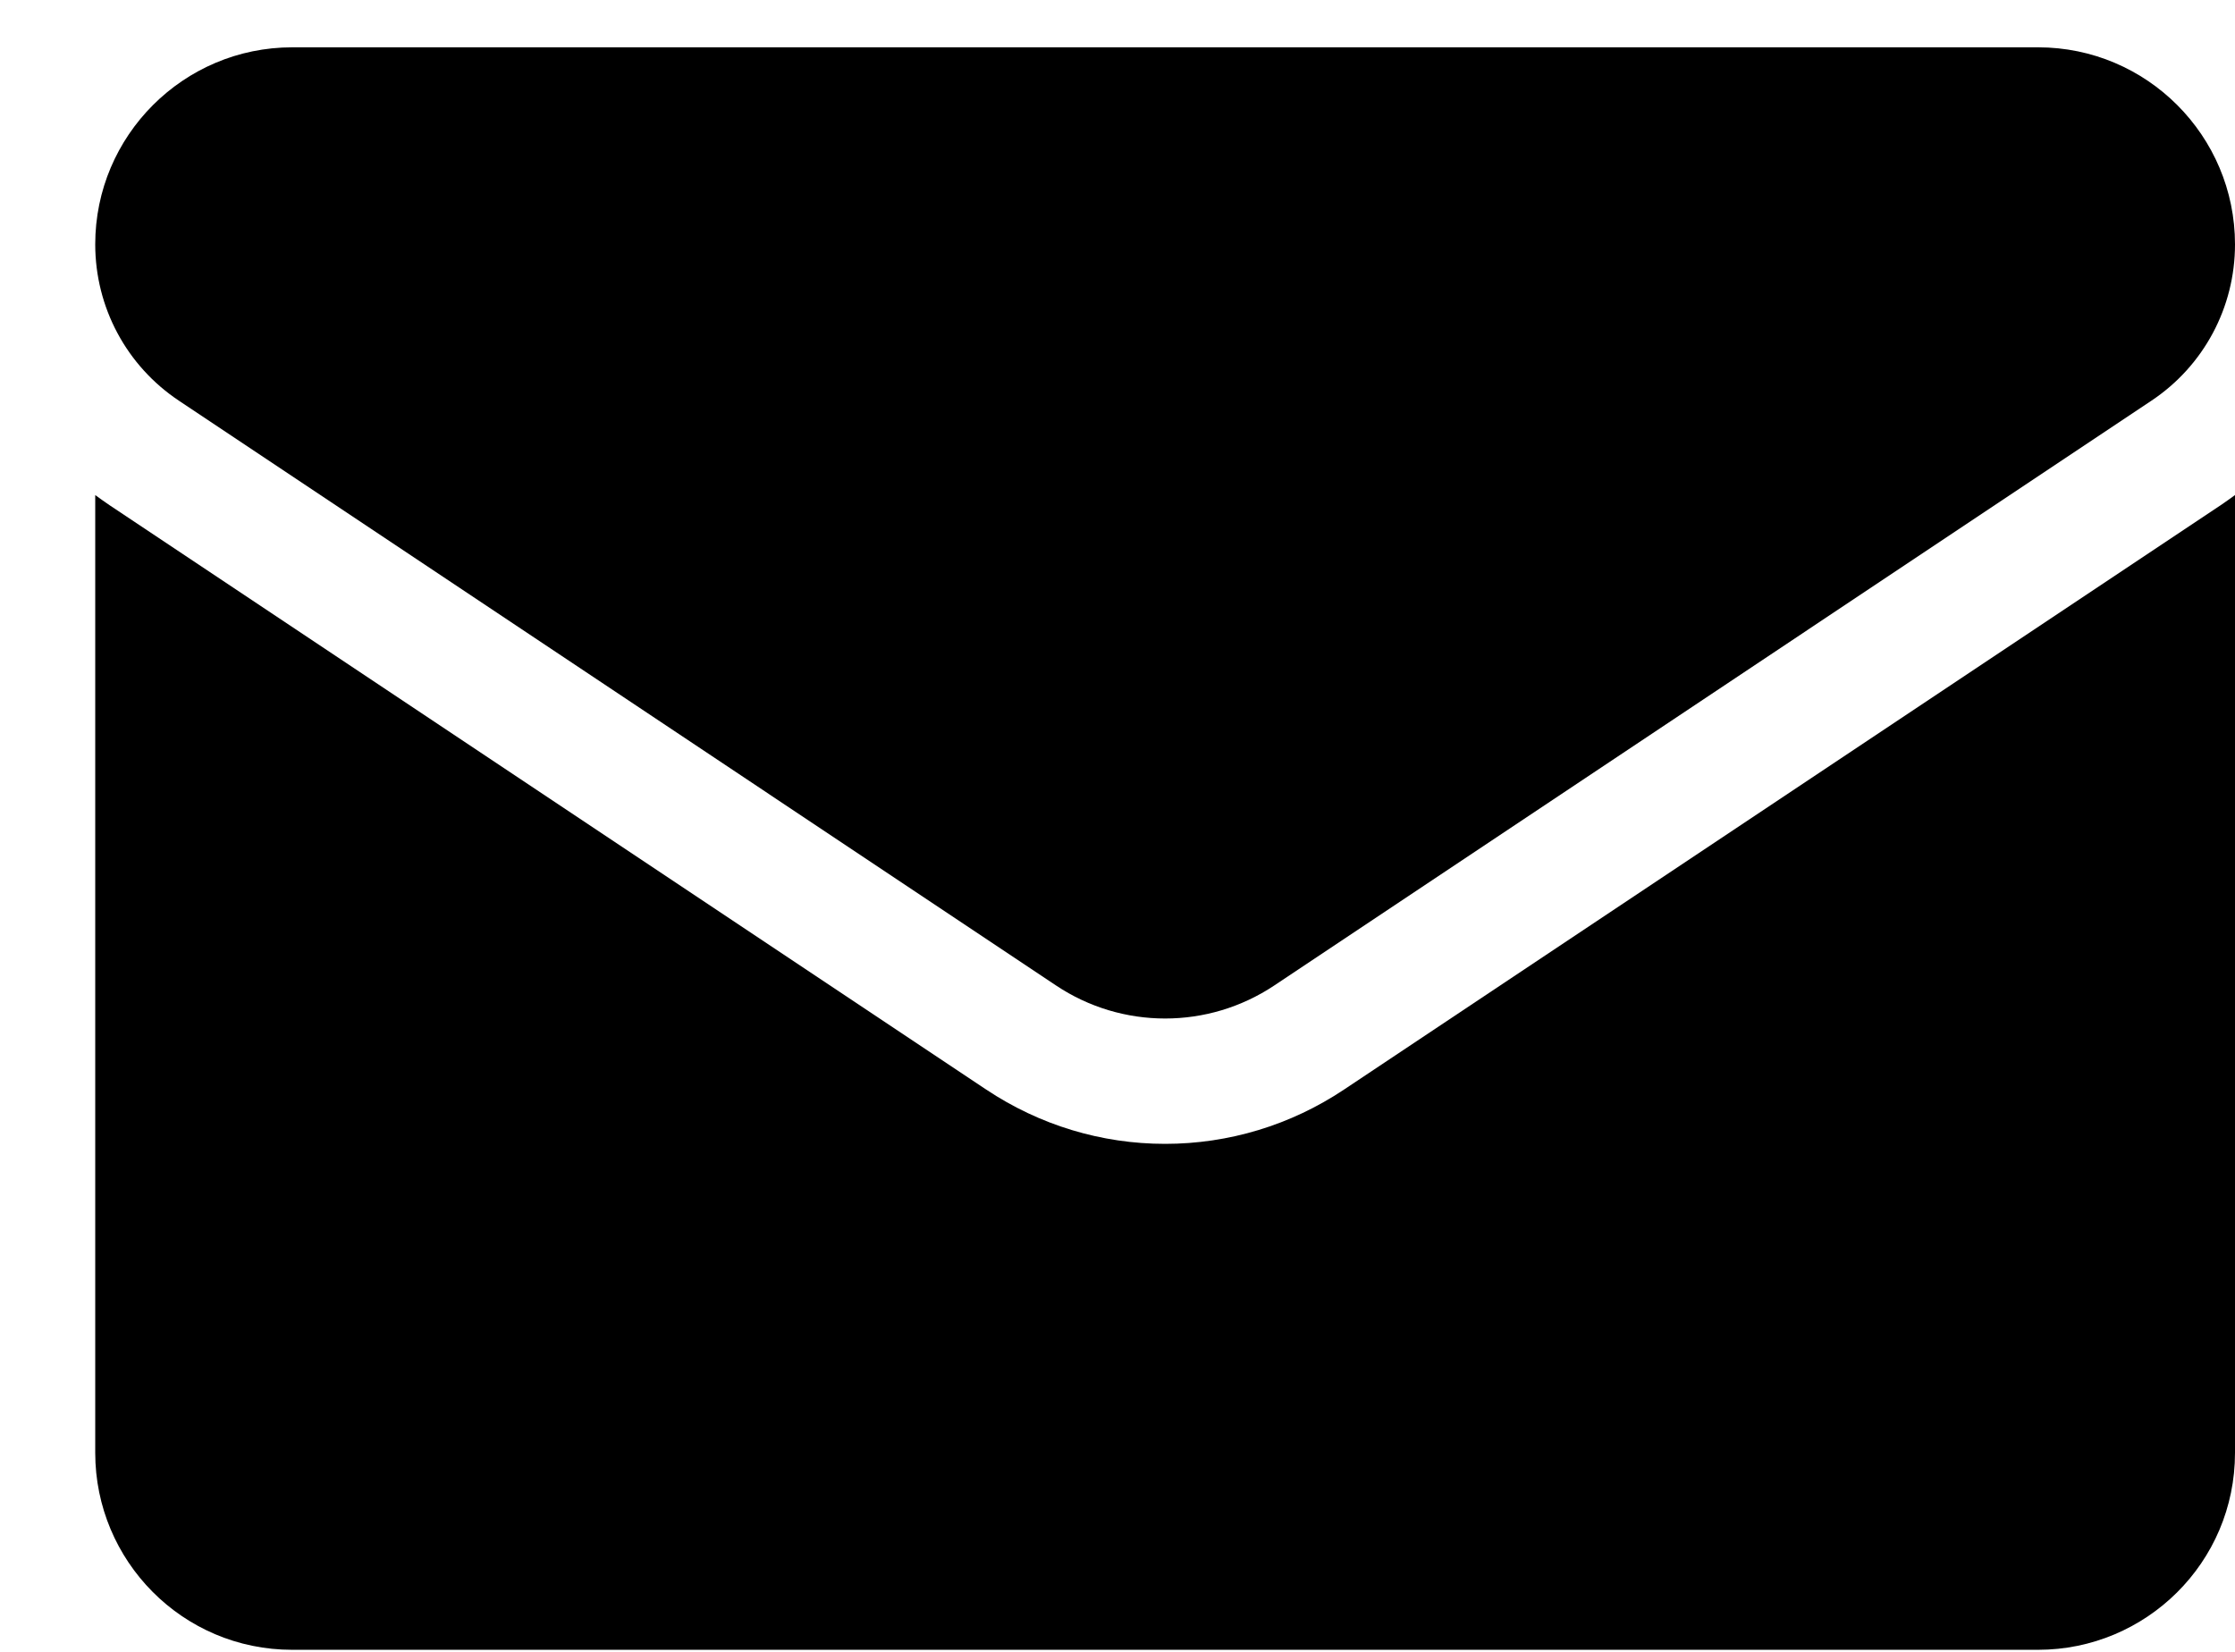 <svg width="23" height="17" viewBox="0 0 23 17" fill="none" xmlns="http://www.w3.org/2000/svg">
<g id="Group 162630">
<path id="Vector" d="M10.15 11.214C10.698 11.579 11.334 11.772 11.99 11.772C12.646 11.772 13.283 11.579 13.83 11.214L22.853 5.199C22.903 5.165 22.952 5.13 23 5.095V14.952C23 16.082 22.083 16.979 20.973 16.979H3.007C1.877 16.979 0.98 16.062 0.98 14.952V5.095C1.028 5.13 1.077 5.165 1.127 5.199L10.15 11.214Z" fill="black"/>
<path id="Vector_2" d="M22.138 4.125L13.115 10.141C12.773 10.369 12.382 10.482 11.99 10.482C11.599 10.482 11.207 10.369 10.866 10.141L1.843 4.125C1.303 3.766 0.98 3.164 0.98 2.514C0.98 1.396 1.889 0.487 3.007 0.487H20.974C22.091 0.487 23 1.396 23 2.515C23 3.164 22.678 3.766 22.138 4.125Z" fill="black"/>
</g>
</svg>

